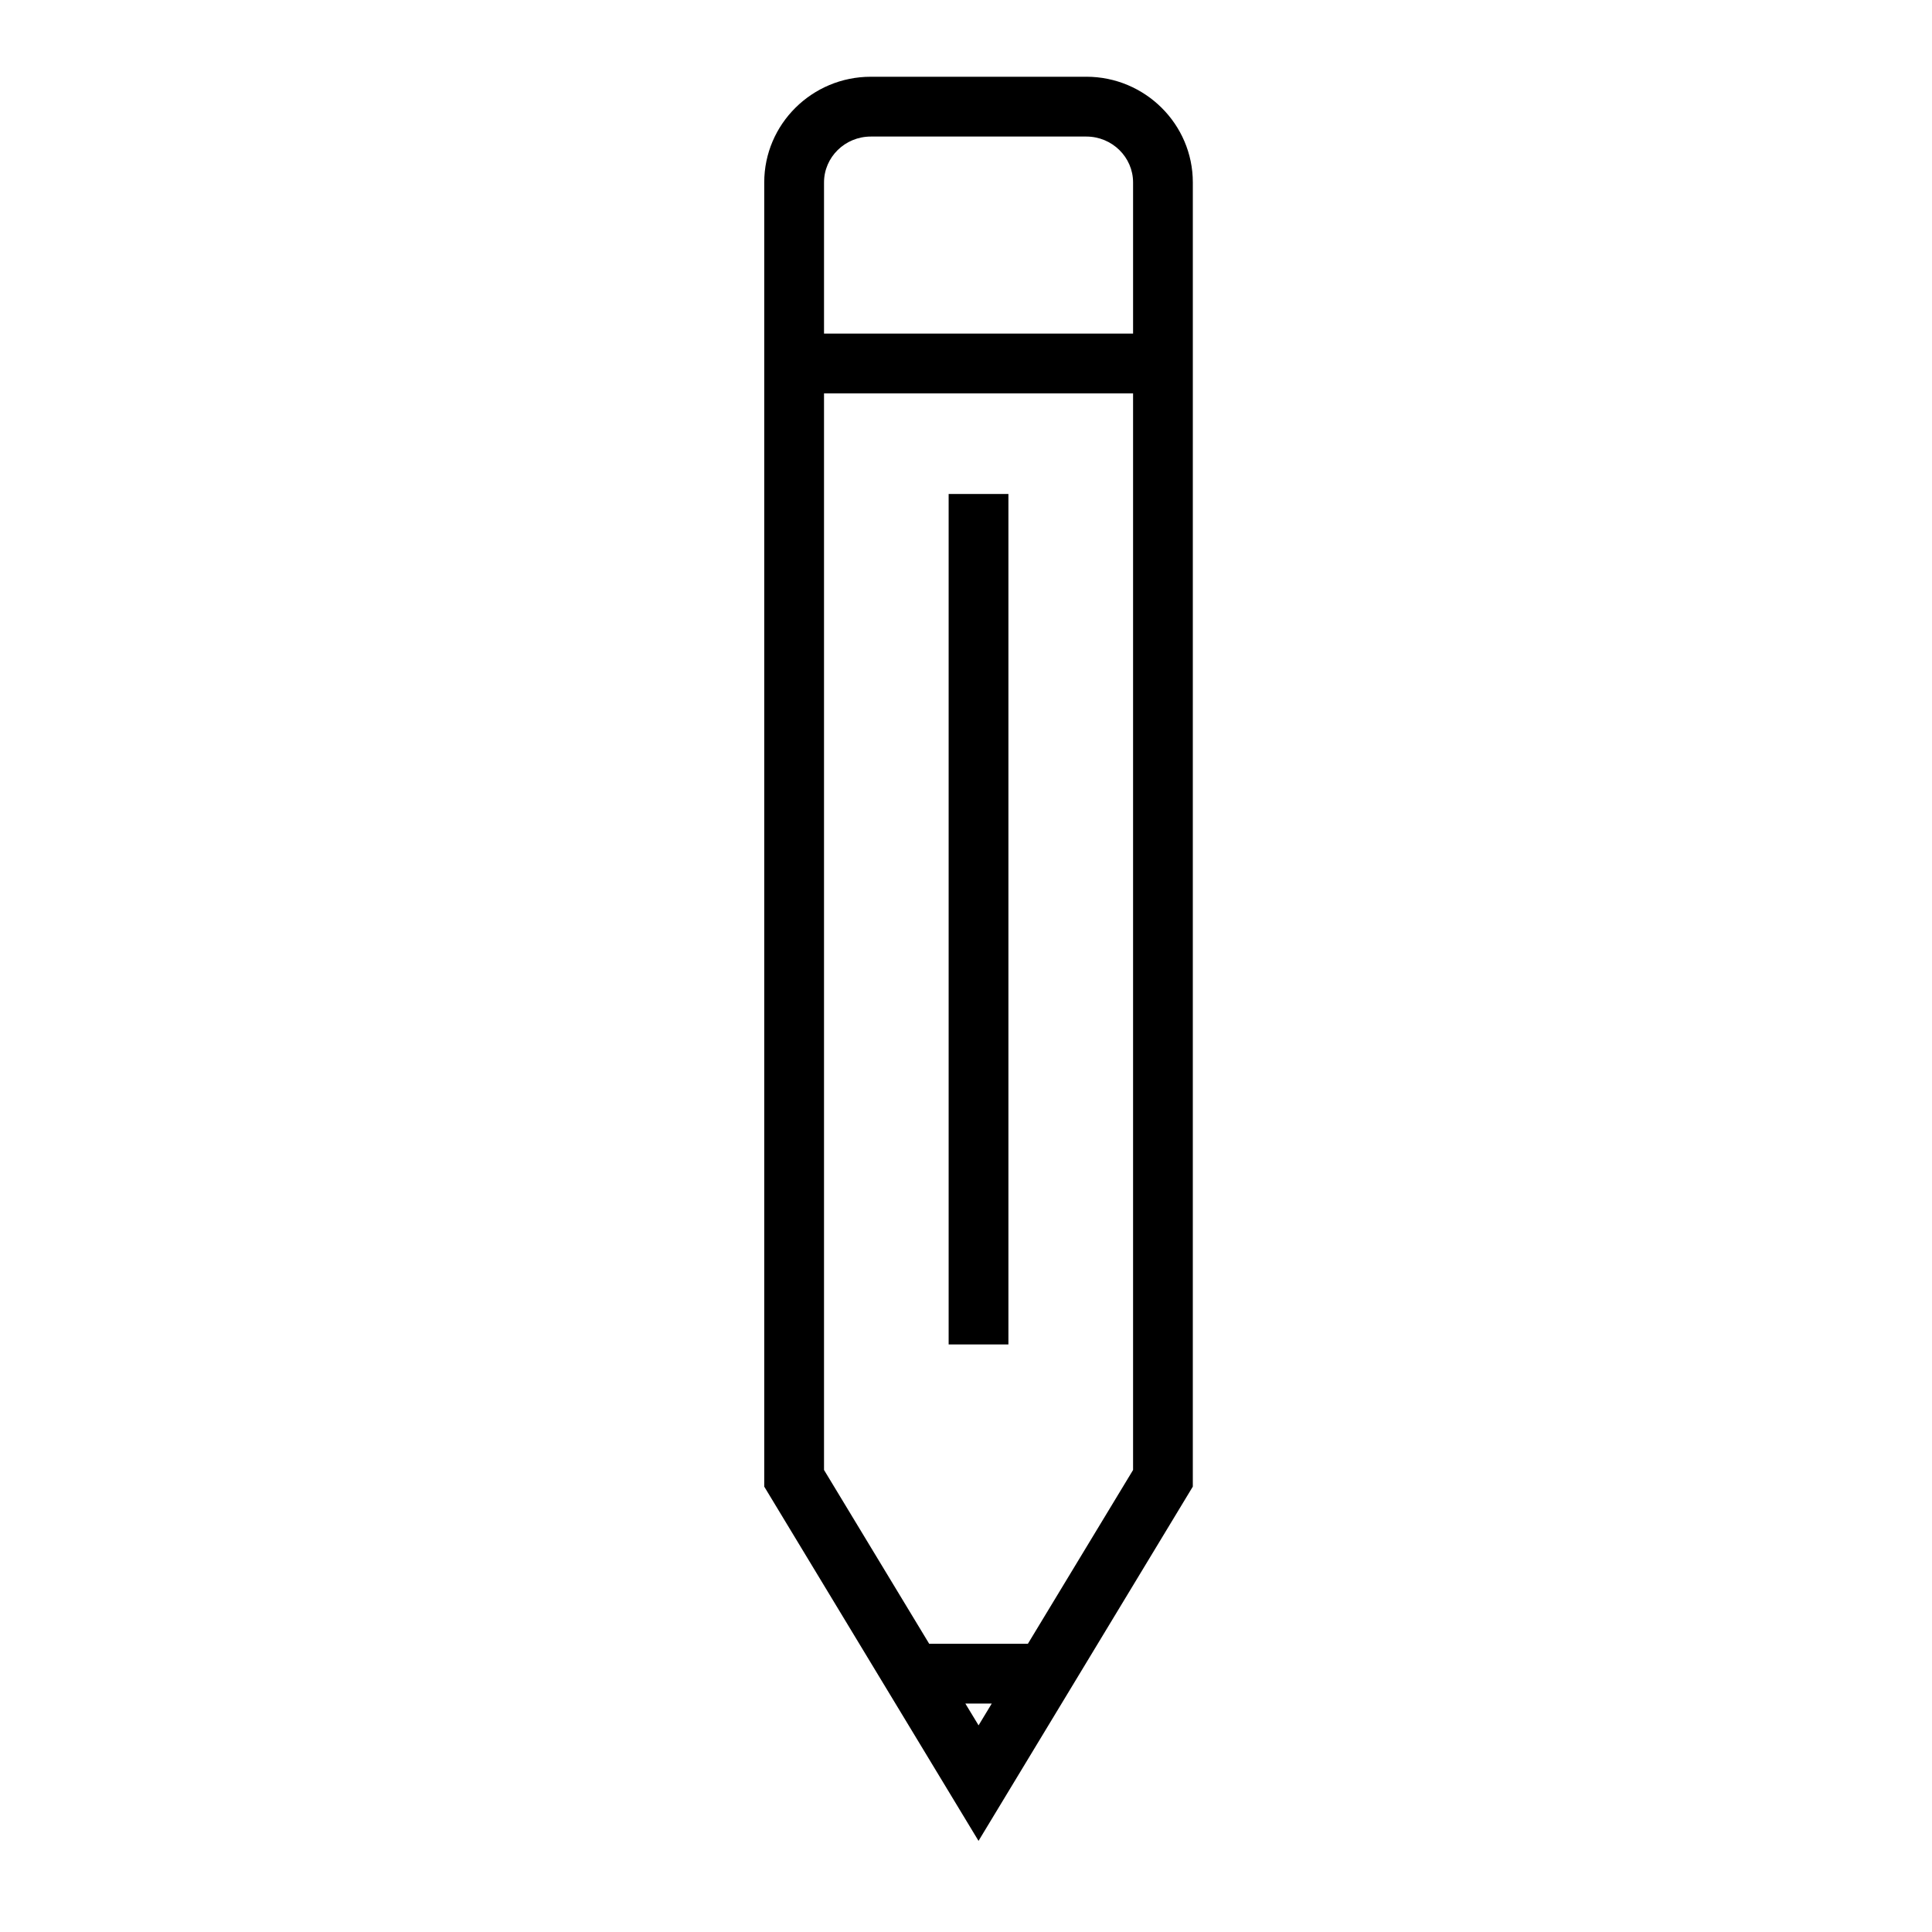 <?xml version="1.0" encoding="UTF-8"?>
<!-- Uploaded to: SVG Repo, www.svgrepo.com, Generator: SVG Repo Mixer Tools -->
<svg fill="#000000" width="800px" height="800px" version="1.1" viewBox="144 144 512 512" xmlns="http://www.w3.org/2000/svg">
 <g>
  <path d="m431.89 164.34h-57.129c-15.57 0-28.23 12.562-28.23 28.008v345.62l56.789 93.883 56.789-93.883 0.004-345.62c0-15.438-12.668-28.012-28.223-28.012zm-57.125 15.848h57.129c6.824 0 12.383 5.457 12.383 12.164v40.055l-81.902-0.004v-40.051c0-6.707 5.559-12.164 12.391-12.164zm25.062 415.27h7l-3.496 5.777zm16.578-15.848h-26.164l-27.867-46.059v-285.3h81.902v285.31z"/>
  <path d="m395.4 274.91h15.84v225.38h-15.84z"/>
 </g>
</svg>